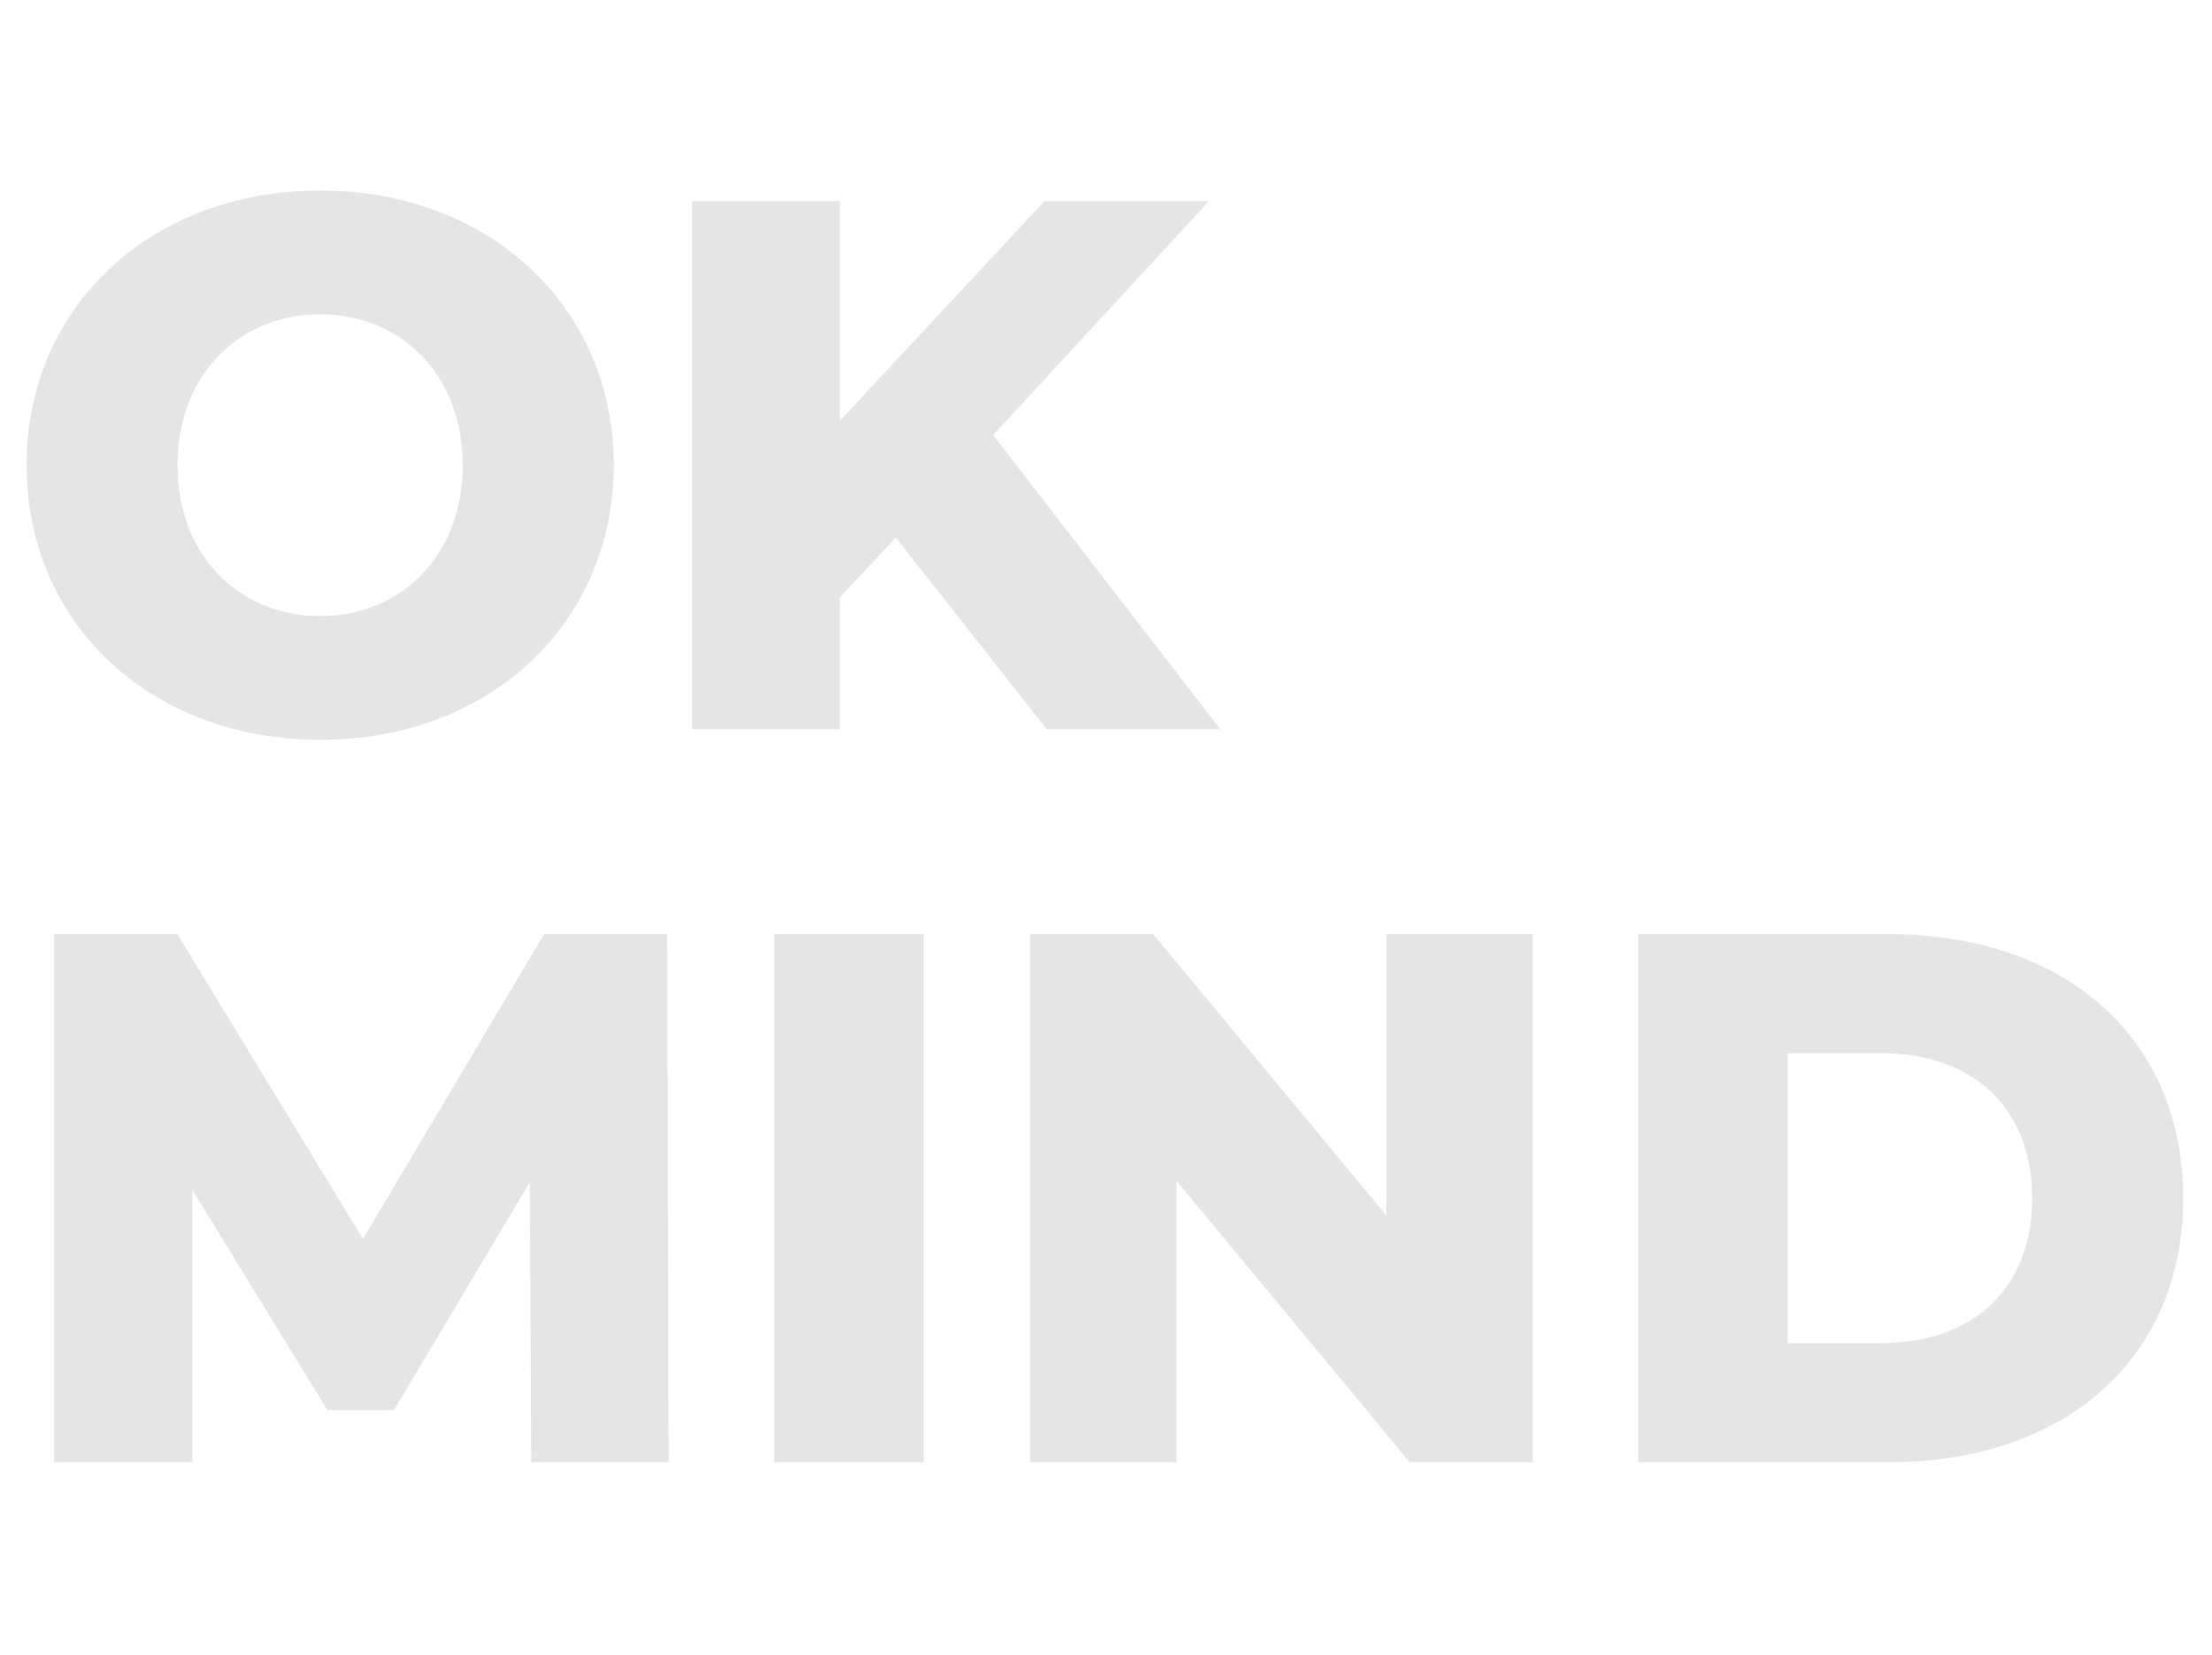 <?xml version="1.0" encoding="UTF-8"?> <svg xmlns="http://www.w3.org/2000/svg" width="846" height="633" viewBox="0 0 846 633" fill="none"> <path d="M122.443 283.041C187.104 283.041 234.734 238.587 234.734 177.967C234.734 117.348 187.104 72.894 122.443 72.894C57.782 72.894 10.153 117.348 10.153 177.967C10.153 238.587 57.782 283.041 122.443 283.041ZM122.443 235.7C91.845 235.7 67.886 212.896 67.886 177.967C67.886 143.039 91.845 120.235 122.443 120.235C153.042 120.235 177.001 143.039 177.001 177.967C177.001 212.896 153.042 235.7 122.443 235.7ZM400.342 279H466.734L379.846 166.421L462.404 76.935H399.476L321.248 160.936V76.935H264.669V279H321.248V228.484L342.609 205.679L400.342 279Z" fill="#E5E5E5"></path> <path d="M255.723 559.417L255.146 357.352H208.093L138.814 473.972L67.802 357.352H20.75V559.417H73.576V455.209L125.247 539.499H150.649L202.609 452.322L203.186 559.417H255.723ZM296.165 559.417H353.321V357.352H296.165V559.417ZM530.234 357.352V465.024L441.037 357.352H393.984V559.417H449.985V451.745L539.183 559.417H586.235V357.352H530.234ZM626.551 559.417H722.099C789.069 559.417 834.967 520.447 834.967 458.384C834.967 396.322 789.069 357.352 722.099 357.352H626.551V559.417ZM683.707 513.808V402.961H719.79C754.141 402.961 777.234 423.456 777.234 458.384C777.234 493.313 754.141 513.808 719.79 513.808H683.707Z" fill="#E5E5E5"></path> </svg> 